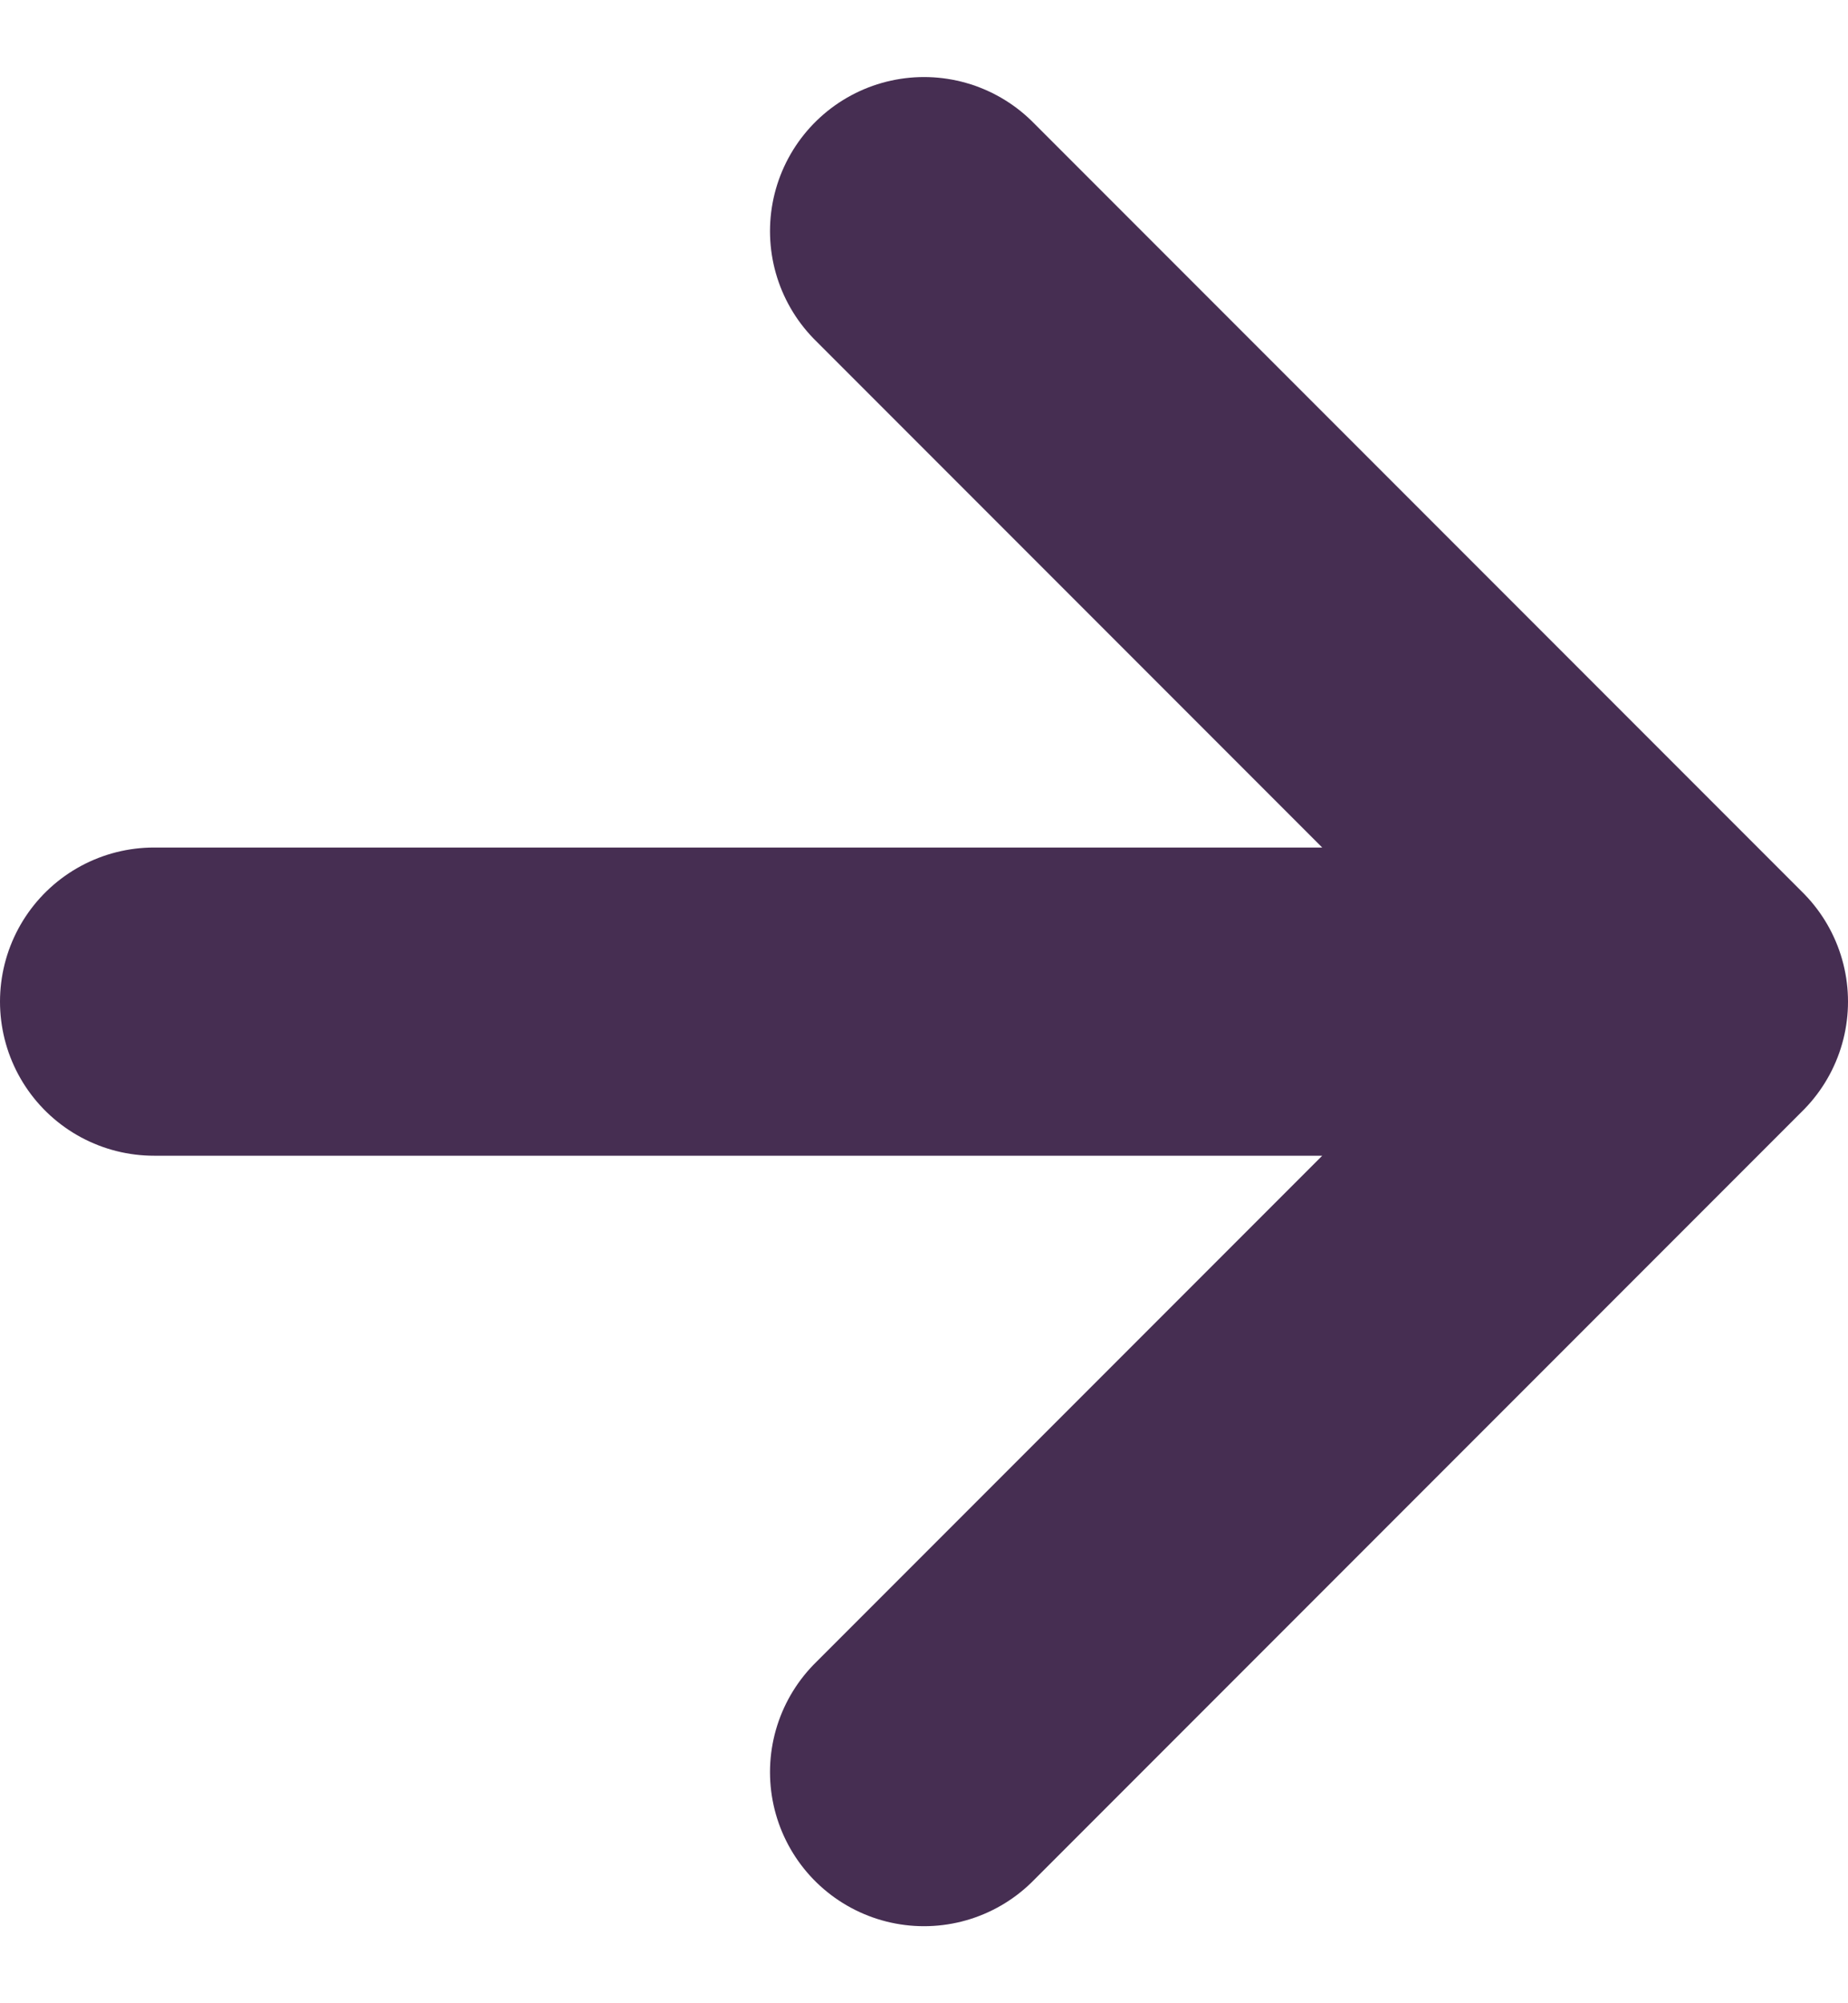 <svg width="12" height="13" viewBox="0 0 12 13" fill="none" xmlns="http://www.w3.org/2000/svg">
<path d="M6 1.5L11 6.5L6 11.5M1 6.5H10.286H1Z" stroke="#462E52" stroke-width="2" stroke-linecap="round" stroke-linejoin="round"/>
</svg>
